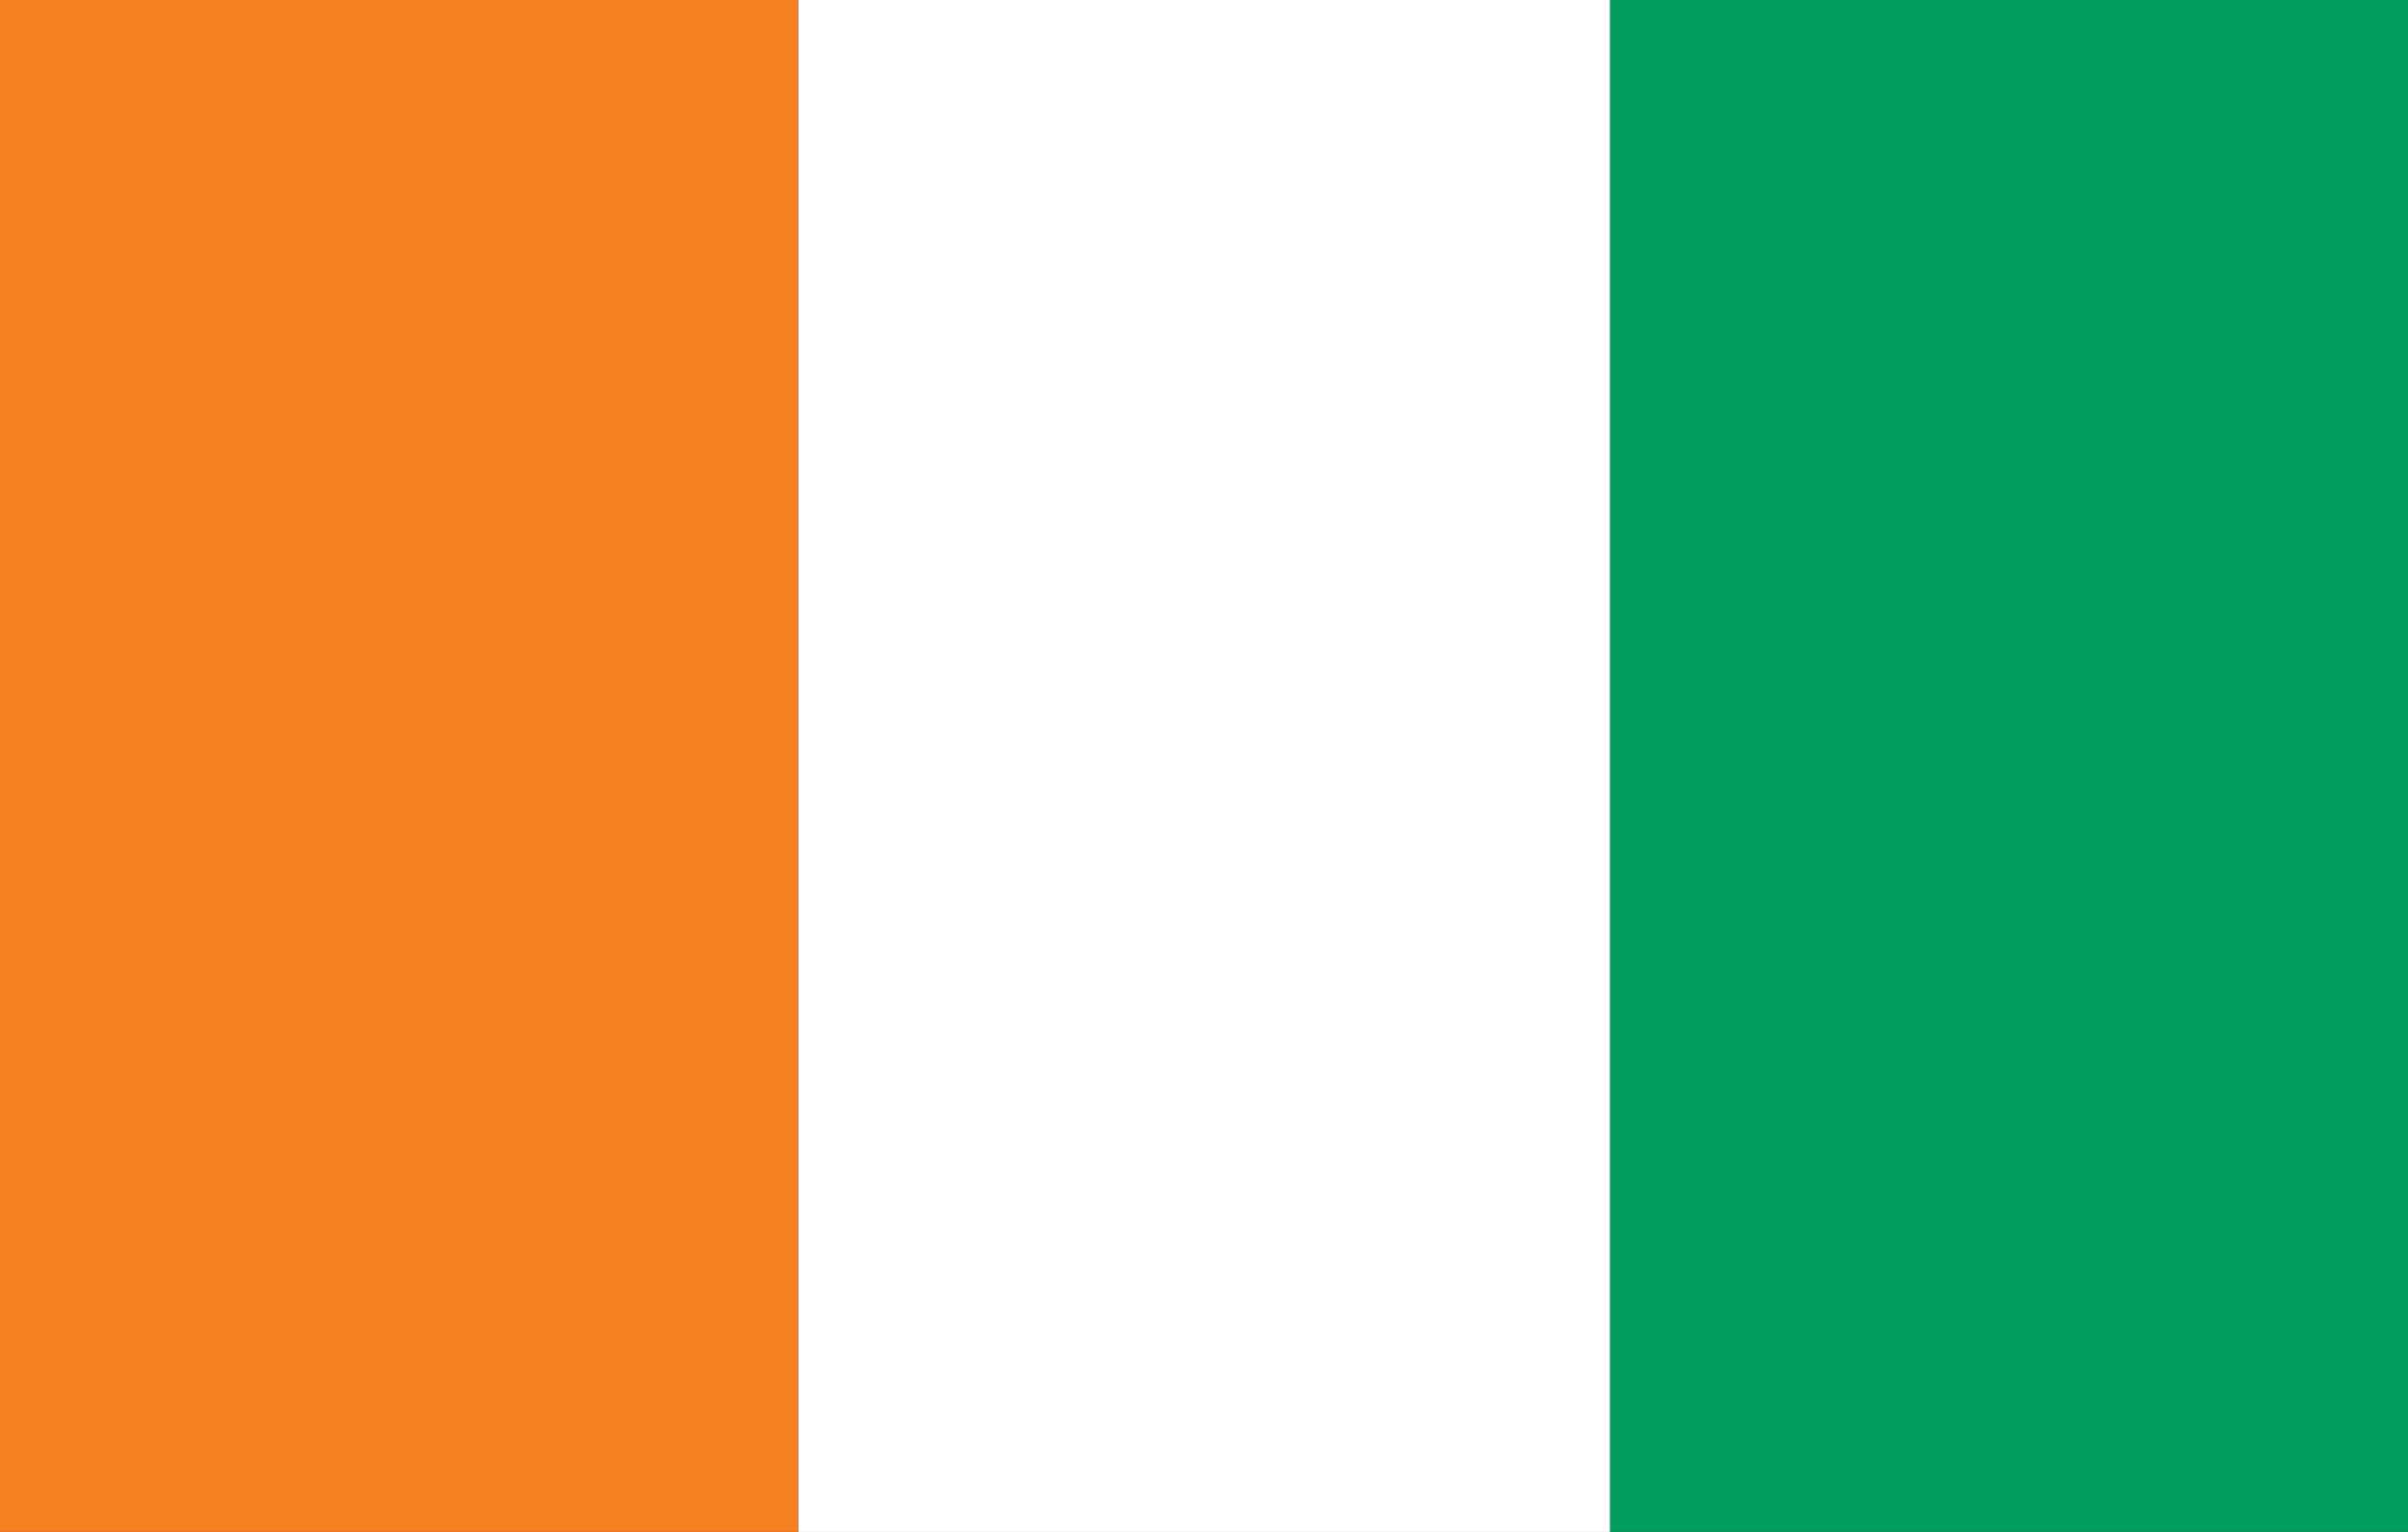 <?xml version="1.0" encoding="utf-8"?>
<!-- Generator: Adobe Illustrator 28.2.0, SVG Export Plug-In . SVG Version: 6.00 Build 0)  -->
<svg version="1.1" id="Layer_1" xmlns="http://www.w3.org/2000/svg" xmlns:xlink="http://www.w3.org/1999/xlink" x="0px" y="0px"
	 viewBox="0 0 47.52 30.24" enable-background="new 0 0 47.52 30.24" xml:space="preserve">
<rect x="0" y="0" width="47.52" height="30.24" fill="#333333" stroke="none"/>
<g>
	<rect x="31.77" y="-0.9" fill="#029E60" width="16.021" height="32.042"/>
	<rect x="15.75" y="-0.9" fill="#FFFFFF" width="16.021" height="32.042"/>
	<rect x="-0.271" y="-0.9" fill="#F58020" width="16.021" height="32.042"/>
</g>
</svg>
